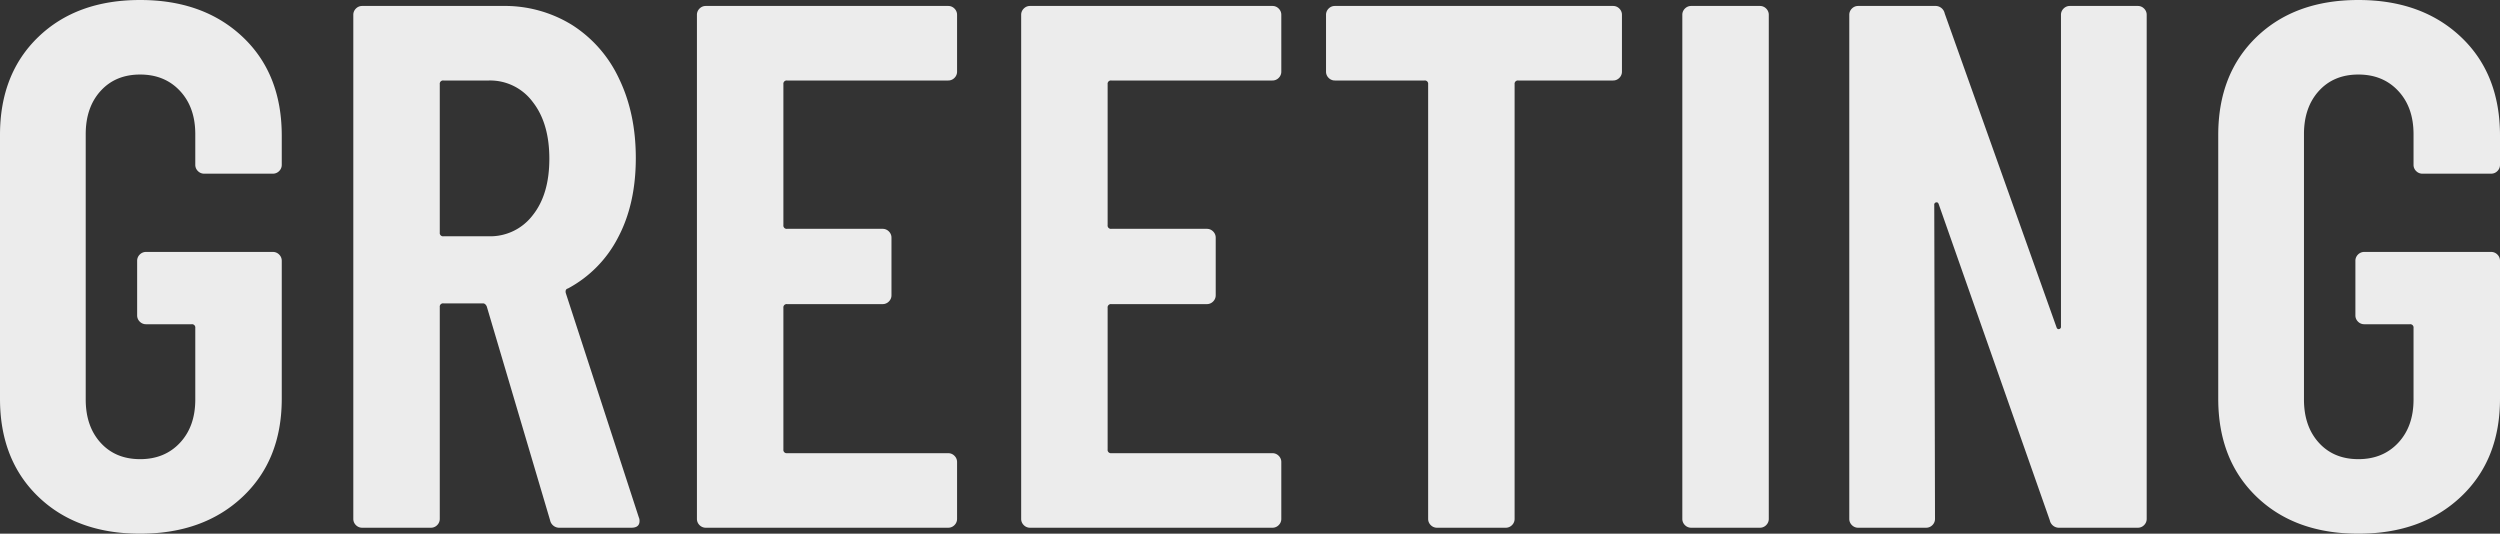 <svg xmlns="http://www.w3.org/2000/svg" width="872.04" height="186.16"><rect width="100%" height="100%" fill="#333333" stroke="none"/><path fill="#ececec" d="M48.88 186.16q-22.1 0-35.49-12.87T0 139.1V47.06q0-21.32 13.39-34.19T48.88 0q22.1 0 35.75 12.87t13.65 34.45v10.14a3.009 3.009 0 0 1-.91 2.21 3.009 3.009 0 0 1-2.21.91H71.24a3.009 3.009 0 0 1-2.21-.91 3.009 3.009 0 0 1-.91-2.21V46.8q0-9.36-5.33-15.08T48.88 26q-8.58 0-13.78 5.72T29.9 46.8v92.56q0 9.36 5.2 15.08t13.78 5.72q8.58 0 13.91-5.72t5.33-15.08V114.4a1.149 1.149 0 0 0-1.3-1.3H50.96a3.009 3.009 0 0 1-2.21-.91 3.009 3.009 0 0 1-.91-2.21V91a3.009 3.009 0 0 1 .91-2.21 3.009 3.009 0 0 1 2.21-.91h44.2a3.009 3.009 0 0 1 2.21.91 3.009 3.009 0 0 1 .91 2.21v48.1q0 21.32-13.65 34.19t-35.75 12.87Zm146.38-2.08a3.263 3.263 0 0 1-3.38-2.6l-22.1-74.62q-.52-1.04-1.3-1.04H154.7a1.149 1.149 0 0 0-1.3 1.3v73.84a3.009 3.009 0 0 1-.91 2.21 3.009 3.009 0 0 1-2.21.91h-23.92a3.009 3.009 0 0 1-2.21-.91 3.009 3.009 0 0 1-.91-2.21V5.2a3.009 3.009 0 0 1 .91-2.21 3.009 3.009 0 0 1 2.21-.91h48.88a44.654 44.654 0 0 1 24.31 6.63 44.338 44.338 0 0 1 16.38 18.72q5.85 12.09 5.85 27.69 0 16.12-6.24 27.82a41.823 41.823 0 0 1-17.42 17.68q-1.04.26-.78 1.56l25.48 78.26a2.894 2.894 0 0 1 .26 1.3q0 2.34-2.86 2.34Zm-40.56-156a1.149 1.149 0 0 0-1.3 1.3v51.74a1.149 1.149 0 0 0 1.3 1.3h15.86a18.6 18.6 0 0 0 15.21-7.28q5.85-7.28 5.85-19.76t-5.85-19.89a18.482 18.482 0 0 0-15.21-7.41Zm179.14-3.12a3.009 3.009 0 0 1-.91 2.21 3.009 3.009 0 0 1-2.21.91h-56.16a1.149 1.149 0 0 0-1.3 1.3v49.14a1.149 1.149 0 0 0 1.3 1.3h33.28a3.009 3.009 0 0 1 2.21.91 3.009 3.009 0 0 1 .91 2.21v20.02a3.009 3.009 0 0 1-.91 2.21 3.009 3.009 0 0 1-2.21.91h-33.28a1.149 1.149 0 0 0-1.3 1.3v49.4a1.149 1.149 0 0 0 1.3 1.3h56.16a3.009 3.009 0 0 1 2.21.91 3.009 3.009 0 0 1 .91 2.21v19.76a3.009 3.009 0 0 1-.91 2.21 3.009 3.009 0 0 1-2.21.91h-84.5a3.009 3.009 0 0 1-2.21-.91 3.009 3.009 0 0 1-.91-2.21V5.2a3.009 3.009 0 0 1 .91-2.21 3.009 3.009 0 0 1 2.21-.91h84.5a3.009 3.009 0 0 1 2.21.91 3.009 3.009 0 0 1 .91 2.21Zm113.1 0a3.009 3.009 0 0 1-.91 2.21 3.009 3.009 0 0 1-2.21.91h-56.16a1.149 1.149 0 0 0-1.3 1.3v49.14a1.149 1.149 0 0 0 1.3 1.3h33.28a3.009 3.009 0 0 1 2.21.91 3.009 3.009 0 0 1 .91 2.21v20.02a3.009 3.009 0 0 1-.91 2.21 3.009 3.009 0 0 1-2.21.91h-33.28a1.149 1.149 0 0 0-1.3 1.3v49.4a1.149 1.149 0 0 0 1.3 1.3h56.16a3.009 3.009 0 0 1 2.21.91 3.009 3.009 0 0 1 .91 2.21v19.76a3.009 3.009 0 0 1-.91 2.21 3.009 3.009 0 0 1-2.21.91h-84.5a3.009 3.009 0 0 1-2.21-.91 3.009 3.009 0 0 1-.91-2.21V5.2a3.009 3.009 0 0 1 .91-2.21 3.009 3.009 0 0 1 2.21-.91h84.5a3.009 3.009 0 0 1 2.21.91 3.009 3.009 0 0 1 .91 2.21Zm115.7-22.88a3.009 3.009 0 0 1 2.21.91 3.009 3.009 0 0 1 .91 2.21v19.76a3.009 3.009 0 0 1-.91 2.21 3.009 3.009 0 0 1-2.21.91h-33.02a1.149 1.149 0 0 0-1.3 1.3v151.58a3.009 3.009 0 0 1-.91 2.21 3.009 3.009 0 0 1-2.21.91h-23.92a3.009 3.009 0 0 1-2.21-.91 3.009 3.009 0 0 1-.91-2.21V29.38a1.149 1.149 0 0 0-1.3-1.3h-31.2a3.009 3.009 0 0 1-2.21-.91 3.009 3.009 0 0 1-.91-2.21V5.2a3.009 3.009 0 0 1 .91-2.21 3.009 3.009 0 0 1 2.21-.91Zm27.3 182a3.009 3.009 0 0 1-2.21-.91 3.009 3.009 0 0 1-.91-2.21V5.2a3.009 3.009 0 0 1 .91-2.21 3.009 3.009 0 0 1 2.21-.91h23.92a3.009 3.009 0 0 1 2.21.91 3.009 3.009 0 0 1 .91 2.21v175.76a3.009 3.009 0 0 1-.91 2.21 3.009 3.009 0 0 1-2.21.91ZM718.9 5.2a3.009 3.009 0 0 1 .91-2.21 3.009 3.009 0 0 1 2.21-.91h23.66a3.009 3.009 0 0 1 2.21.91 3.009 3.009 0 0 1 .91 2.21v175.76a3.009 3.009 0 0 1-.91 2.21 3.009 3.009 0 0 1-2.21.91h-27.3a3.263 3.263 0 0 1-3.38-2.6L676.26 71.24q-.26-.78-.91-.65a.8.8 0 0 0-.65.91l.26 109.46a3.009 3.009 0 0 1-.91 2.21 3.009 3.009 0 0 1-2.21.91h-23.66a3.009 3.009 0 0 1-2.21-.91 3.009 3.009 0 0 1-.91-2.21V5.2a3.009 3.009 0 0 1 .91-2.21 3.009 3.009 0 0 1 2.21-.91h26.78a3.263 3.263 0 0 1 3.38 2.6l39 109.46q.26.78.91.65a.8.8 0 0 0 .65-.91Zm103.74 180.96q-22.1 0-35.49-12.87t-13.39-34.19V47.06q0-21.32 13.39-34.19T822.64 0q22.1 0 35.75 12.87t13.65 34.45v10.14a3.009 3.009 0 0 1-.91 2.21 3.009 3.009 0 0 1-2.21.91H845a3.009 3.009 0 0 1-2.21-.91 3.009 3.009 0 0 1-.91-2.21V46.8q0-9.36-5.33-15.08T822.64 26q-8.58 0-13.78 5.72t-5.2 15.08v92.56q0 9.36 5.2 15.08t13.78 5.72q8.58 0 13.91-5.72t5.33-15.08V114.4a1.149 1.149 0 0 0-1.3-1.3h-15.86a3.009 3.009 0 0 1-2.21-.91 3.009 3.009 0 0 1-.91-2.21V91a3.009 3.009 0 0 1 .91-2.21 3.009 3.009 0 0 1 2.21-.91h44.2a3.009 3.009 0 0 1 2.21.91 3.009 3.009 0 0 1 .91 2.21v48.1q0 21.32-13.65 34.19t-35.75 12.87Z" data-name="パス 36"/></svg>